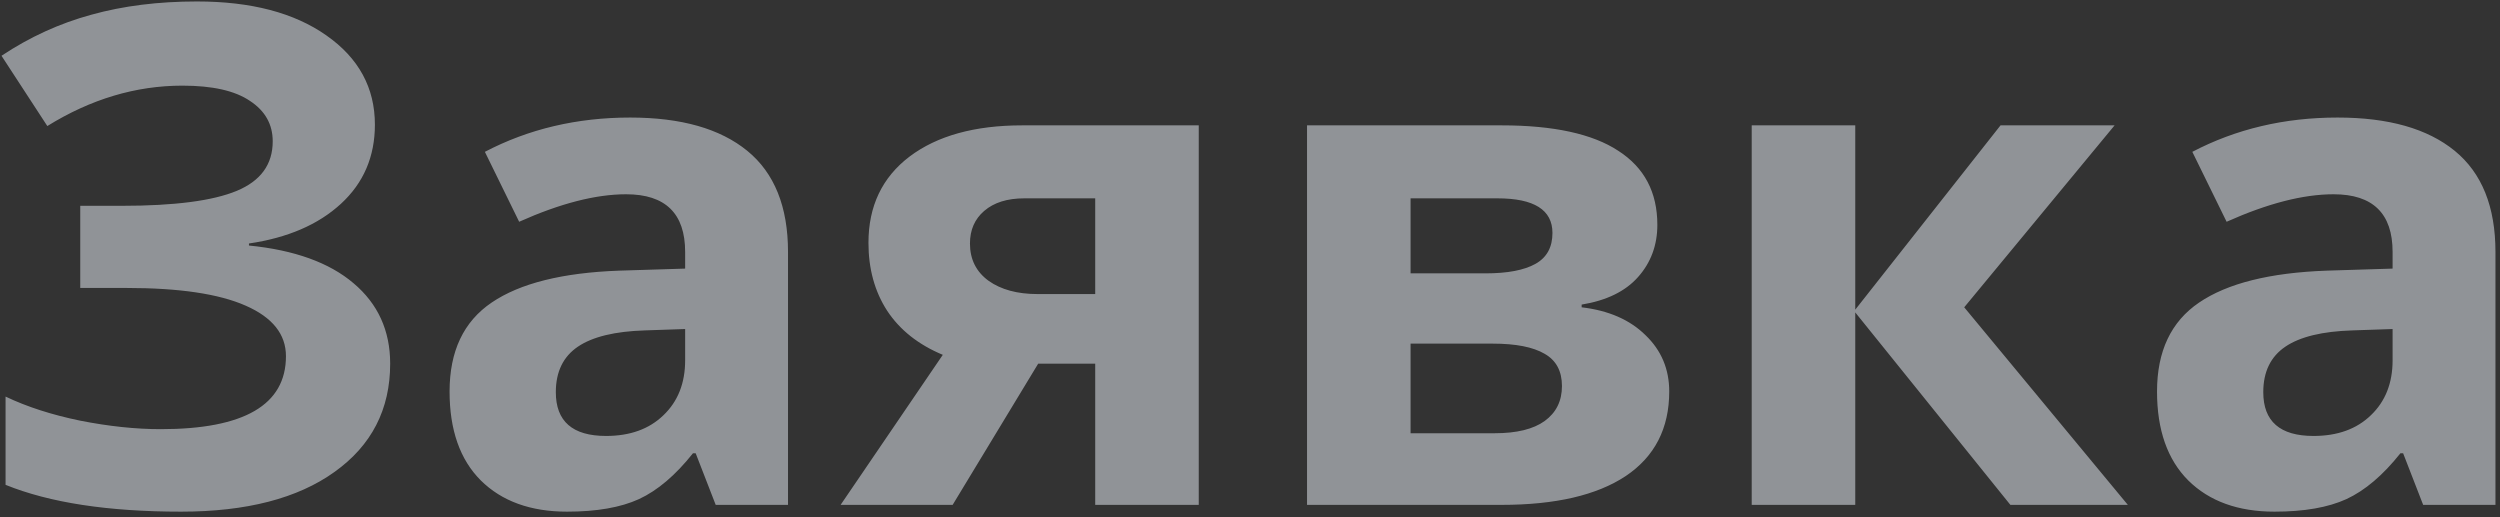 <svg width="411" height="85" viewBox="0 0 411 85" fill="none" xmlns="http://www.w3.org/2000/svg">
<rect x="0" y="0" width="411" height="85" fill="#333333" stroke="none"/>
<path d="M61.633 20.497C61.633 25.743 59.772 30.077 56.052 33.5C52.331 36.923 47.29 39.099 40.928 40.029V40.364C48.406 41.108 54.136 43.173 58.117 46.559C62.135 49.944 64.144 54.353 64.144 59.785C64.144 67.3 61.093 73.234 54.992 77.587C48.927 81.94 40.519 84.116 29.767 84.116C17.788 84.116 8.17 82.647 0.915 79.707V65.198C4.413 66.872 8.505 68.193 13.193 69.16C17.918 70.09 22.326 70.555 26.419 70.555C40.147 70.555 47.011 66.556 47.011 58.557C47.011 54.948 44.798 52.176 40.37 50.242C35.98 48.307 29.47 47.34 20.838 47.34H13.193V33.835H20.057C28.688 33.835 34.976 33.016 38.919 31.379C42.863 29.742 44.835 27.026 44.835 23.232C44.835 20.441 43.589 18.228 41.096 16.591C38.64 14.917 34.939 14.079 29.99 14.079C22.326 14.079 14.923 16.293 7.78 20.72L0.246 9.169C4.896 6.081 9.826 3.83 15.034 2.416C20.243 0.965 26.028 0.24 32.39 0.24C41.282 0.24 48.369 2.1 53.652 5.82C58.972 9.541 61.633 14.433 61.633 20.497ZM117.662 83L114.369 74.517H113.923C111.058 78.126 108.1 80.638 105.05 82.051C102.036 83.428 98.093 84.116 93.219 84.116C87.229 84.116 82.504 82.405 79.044 78.982C75.621 75.559 73.91 70.686 73.91 64.361C73.91 57.738 76.216 52.865 80.83 49.74C85.48 46.577 92.475 44.829 101.813 44.494L112.639 44.159V41.425C112.639 35.1 109.403 31.937 102.929 31.937C97.944 31.937 92.084 33.444 85.35 36.458L79.714 24.962C86.894 21.204 94.856 19.325 103.599 19.325C111.97 19.325 118.387 21.148 122.852 24.794C127.316 28.44 129.549 33.984 129.549 41.425V83H117.662ZM112.639 54.092L106.054 54.316C101.106 54.465 97.423 55.357 95.004 56.994C92.586 58.631 91.377 61.124 91.377 64.472C91.377 69.272 94.13 71.671 99.636 71.671C103.58 71.671 106.724 70.537 109.068 68.267C111.449 65.998 112.639 62.984 112.639 59.227V54.092ZM156.614 83H138.198L154.996 58.334C150.978 56.66 147.927 54.241 145.844 51.079C143.798 47.917 142.775 44.196 142.775 39.918C142.775 33.891 145.025 29.166 149.527 25.743C154.066 22.32 160.242 20.609 168.055 20.609H197.074V83H180.053V59.785H170.678L156.614 83ZM159.461 40.029C159.461 42.634 160.484 44.68 162.53 46.168C164.576 47.619 167.255 48.344 170.566 48.344H180.053V32.607H168.39C165.599 32.607 163.404 33.295 161.804 34.672C160.242 36.011 159.461 37.797 159.461 40.029ZM272.468 36.96C272.468 40.308 271.408 43.173 269.287 45.554C267.204 47.898 264.116 49.405 260.023 50.074V50.521C264.45 51.042 267.948 52.567 270.515 55.097C273.119 57.59 274.421 60.678 274.421 64.361C274.421 70.425 272.04 75.057 267.278 78.257C262.516 81.419 255.708 83 246.853 83H214.876V20.609H246.853C255.41 20.609 261.809 22.004 266.05 24.794C270.329 27.547 272.468 31.603 272.468 36.96ZM256.786 63.468C256.786 61.012 255.838 59.245 253.94 58.166C252.043 57.05 249.197 56.492 245.402 56.492H231.897V71.225H245.737C249.346 71.225 252.08 70.555 253.94 69.216C255.838 67.839 256.786 65.923 256.786 63.468ZM255.224 38.299C255.224 34.505 252.21 32.607 246.183 32.607H231.897V44.94H244.23C247.839 44.94 250.573 44.419 252.434 43.378C254.294 42.336 255.224 40.643 255.224 38.299ZM328.888 20.609H347.639L322.917 50.521L349.815 83H330.506L305.003 51.358V83H287.982V20.609H305.003V50.911L328.888 20.609ZM398.367 83L395.074 74.517H394.628C391.763 78.126 388.805 80.638 385.754 82.051C382.741 83.428 378.797 84.116 373.923 84.116C367.934 84.116 363.209 82.405 359.749 78.982C356.326 75.559 354.615 70.686 354.615 64.361C354.615 57.738 356.921 52.865 361.534 49.74C366.185 46.577 373.179 44.829 382.518 44.494L393.344 44.159V41.425C393.344 35.1 390.107 31.937 383.634 31.937C378.648 31.937 372.789 33.444 366.055 36.458L360.418 24.962C367.599 21.204 375.56 19.325 384.303 19.325C392.674 19.325 399.092 21.148 403.556 24.794C408.021 28.44 410.253 33.984 410.253 41.425V83H398.367ZM393.344 54.092L386.759 54.316C381.811 54.465 378.128 55.357 375.709 56.994C373.291 58.631 372.082 61.124 372.082 64.472C372.082 69.272 374.835 71.671 380.341 71.671C384.285 71.671 387.429 70.537 389.772 68.267C392.153 65.998 393.344 62.984 393.344 59.227V54.092Z" fill="#EEF5FC" fill-opacity="0.5"/>
</svg>

